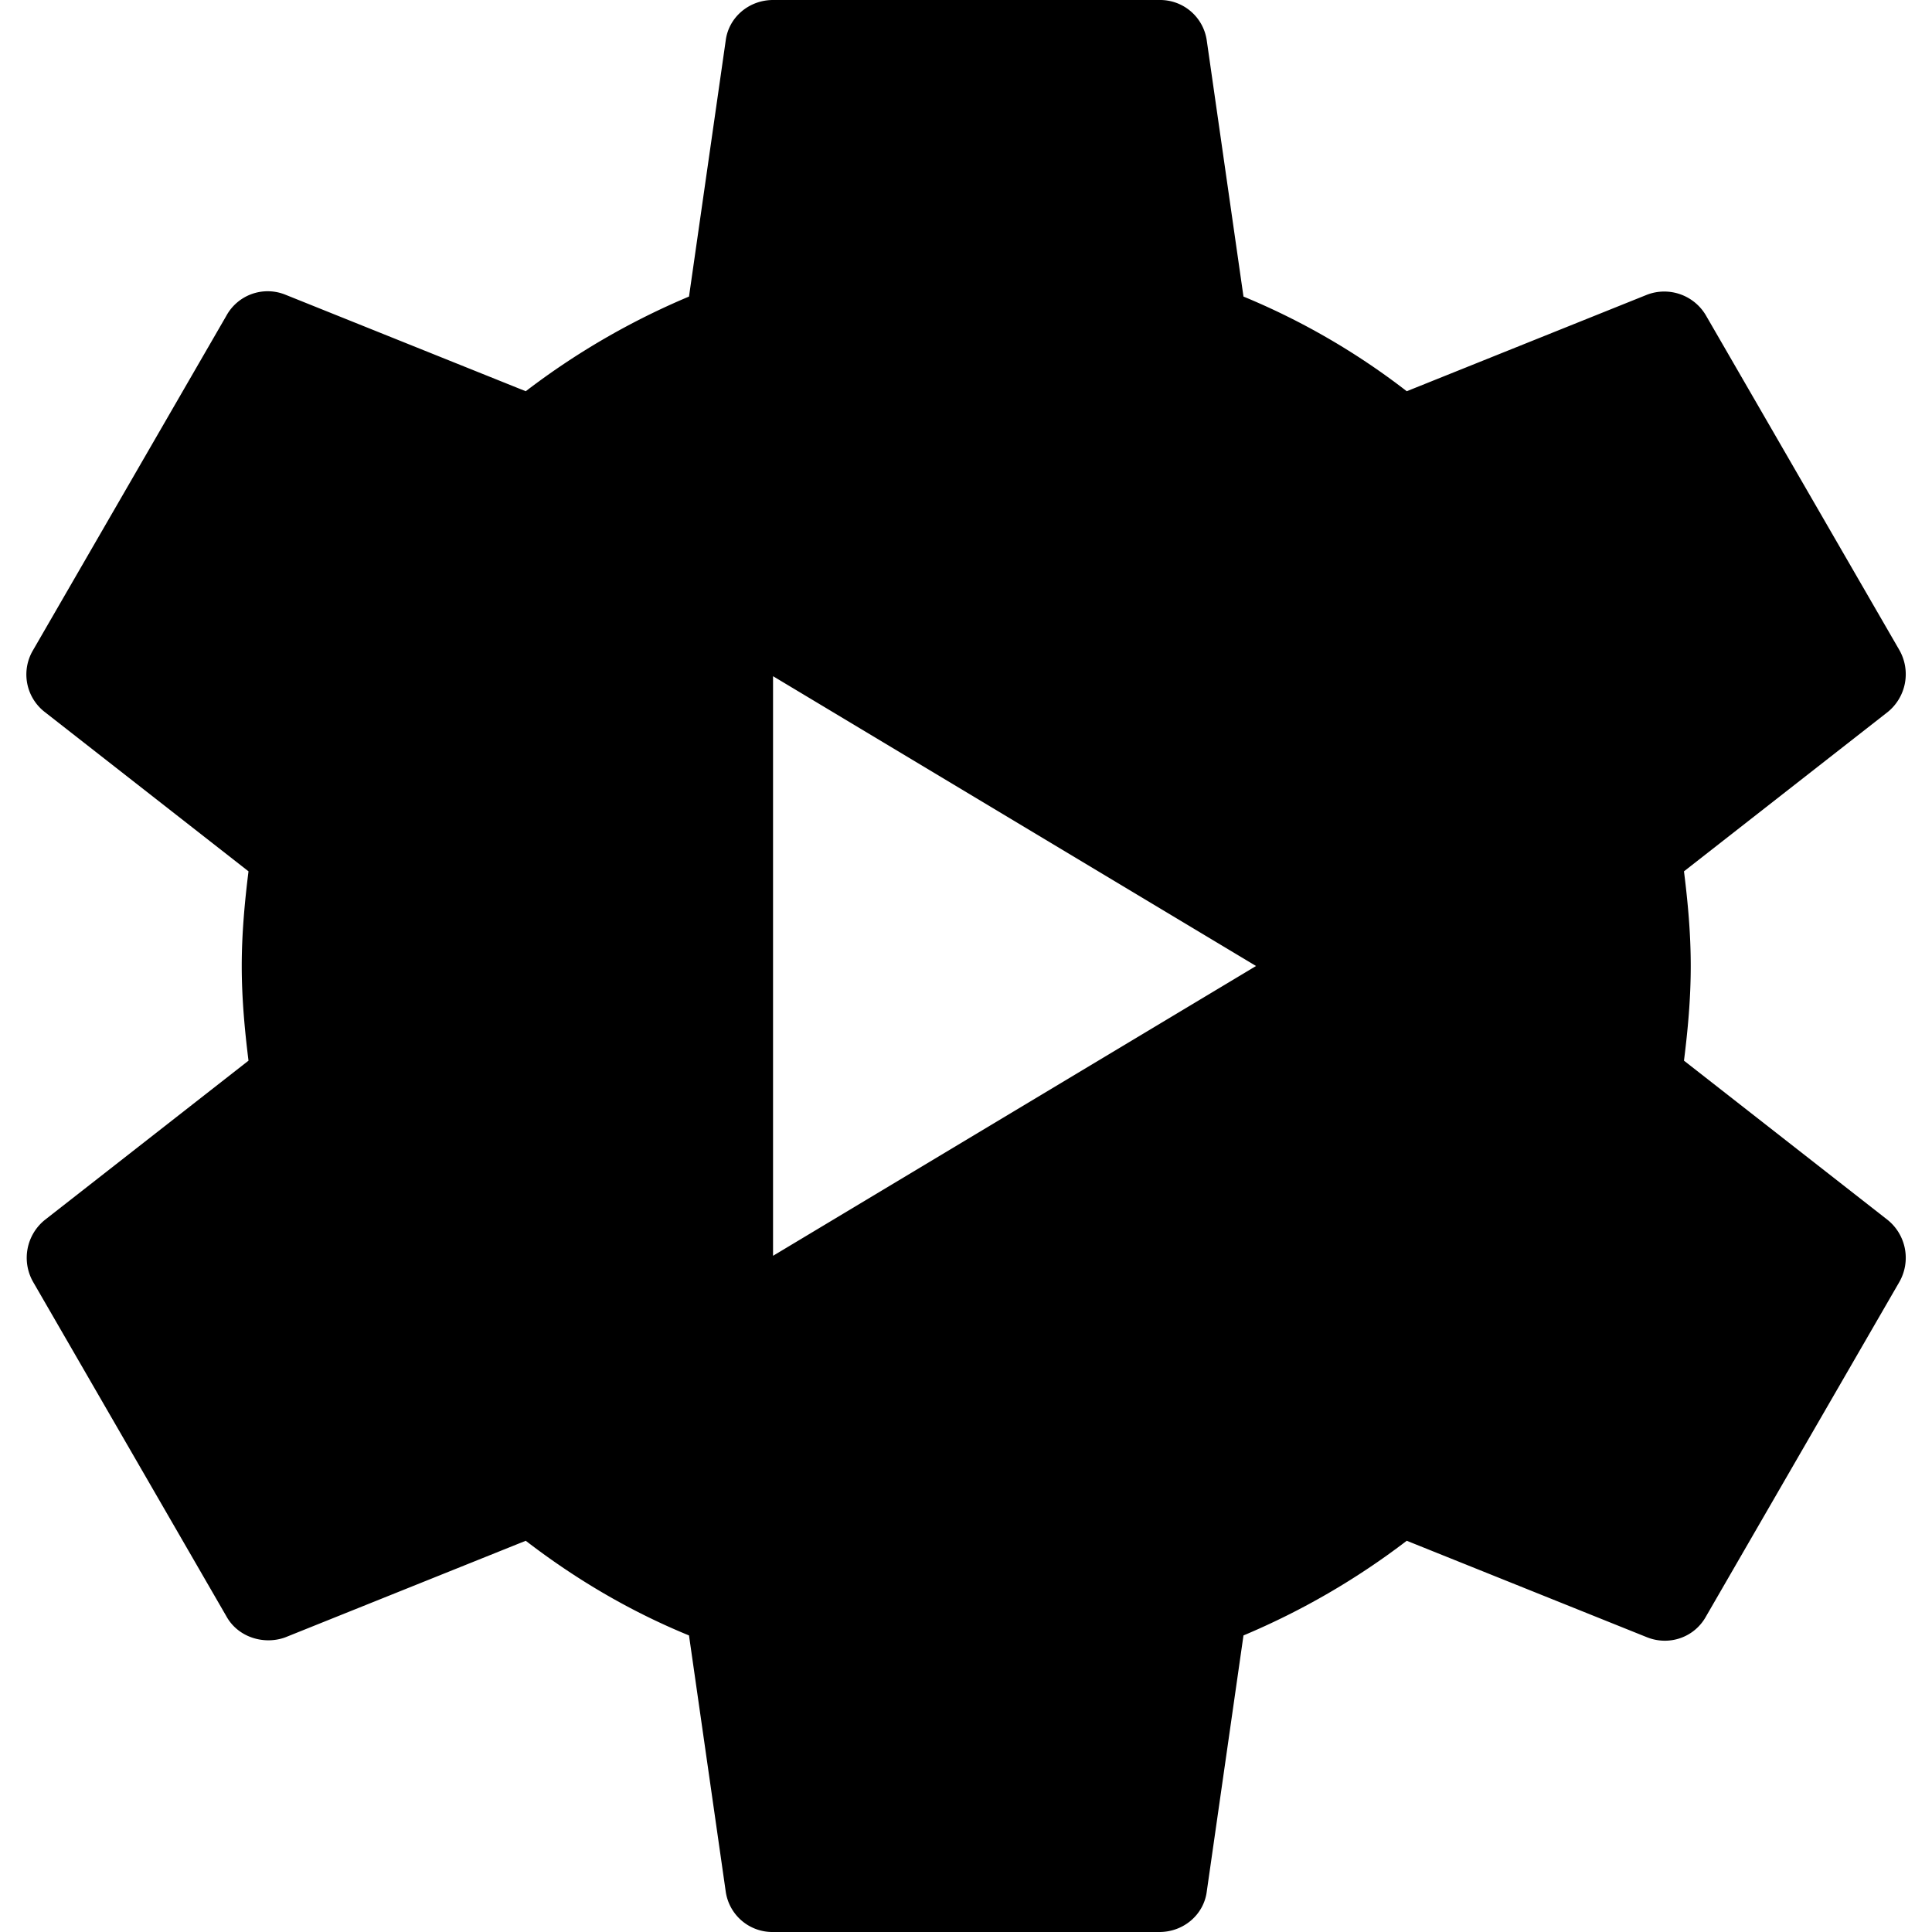 <svg xmlns="http://www.w3.org/2000/svg" viewBox="0 0 24 24"><path d="M20.919 13.176c.048-.384.084-.768.084-1.176s-.036-.792-.084-1.176l2.532-1.98a.605.605 0 0 0 .144-.768l-2.4-4.152a.6.6 0 0 0-.732-.264l-2.988 1.2a8.8 8.8 0 0 0-2.028-1.176l-.456-3.18A.585.585 0 0 0 14.403 0h-4.8c-.3 0-.552.216-.588.504l-.456 3.18A9.2 9.2 0 0 0 6.531 4.86l-2.988-1.2a.585.585 0 0 0-.732.264l-2.4 4.152a.59.59 0 0 0 .144.768l2.532 1.98c-.048.384-.084.78-.084 1.176s.036.792.084 1.176l-2.532 1.98a.605.605 0 0 0-.144.768l2.4 4.152c.144.264.468.36.732.264l2.988-1.2c.624.48 1.296.876 2.028 1.176l.456 3.18a.585.585 0 0 0 .588.504h4.8c.3 0 .552-.216.588-.504l.456-3.18a9.2 9.2 0 0 0 2.028-1.176l2.988 1.2c.276.108.588 0 .732-.264l2.4-4.152a.605.605 0 0 0-.144-.768zM9.603 15.6V8.4l6 3.6z"/></svg>